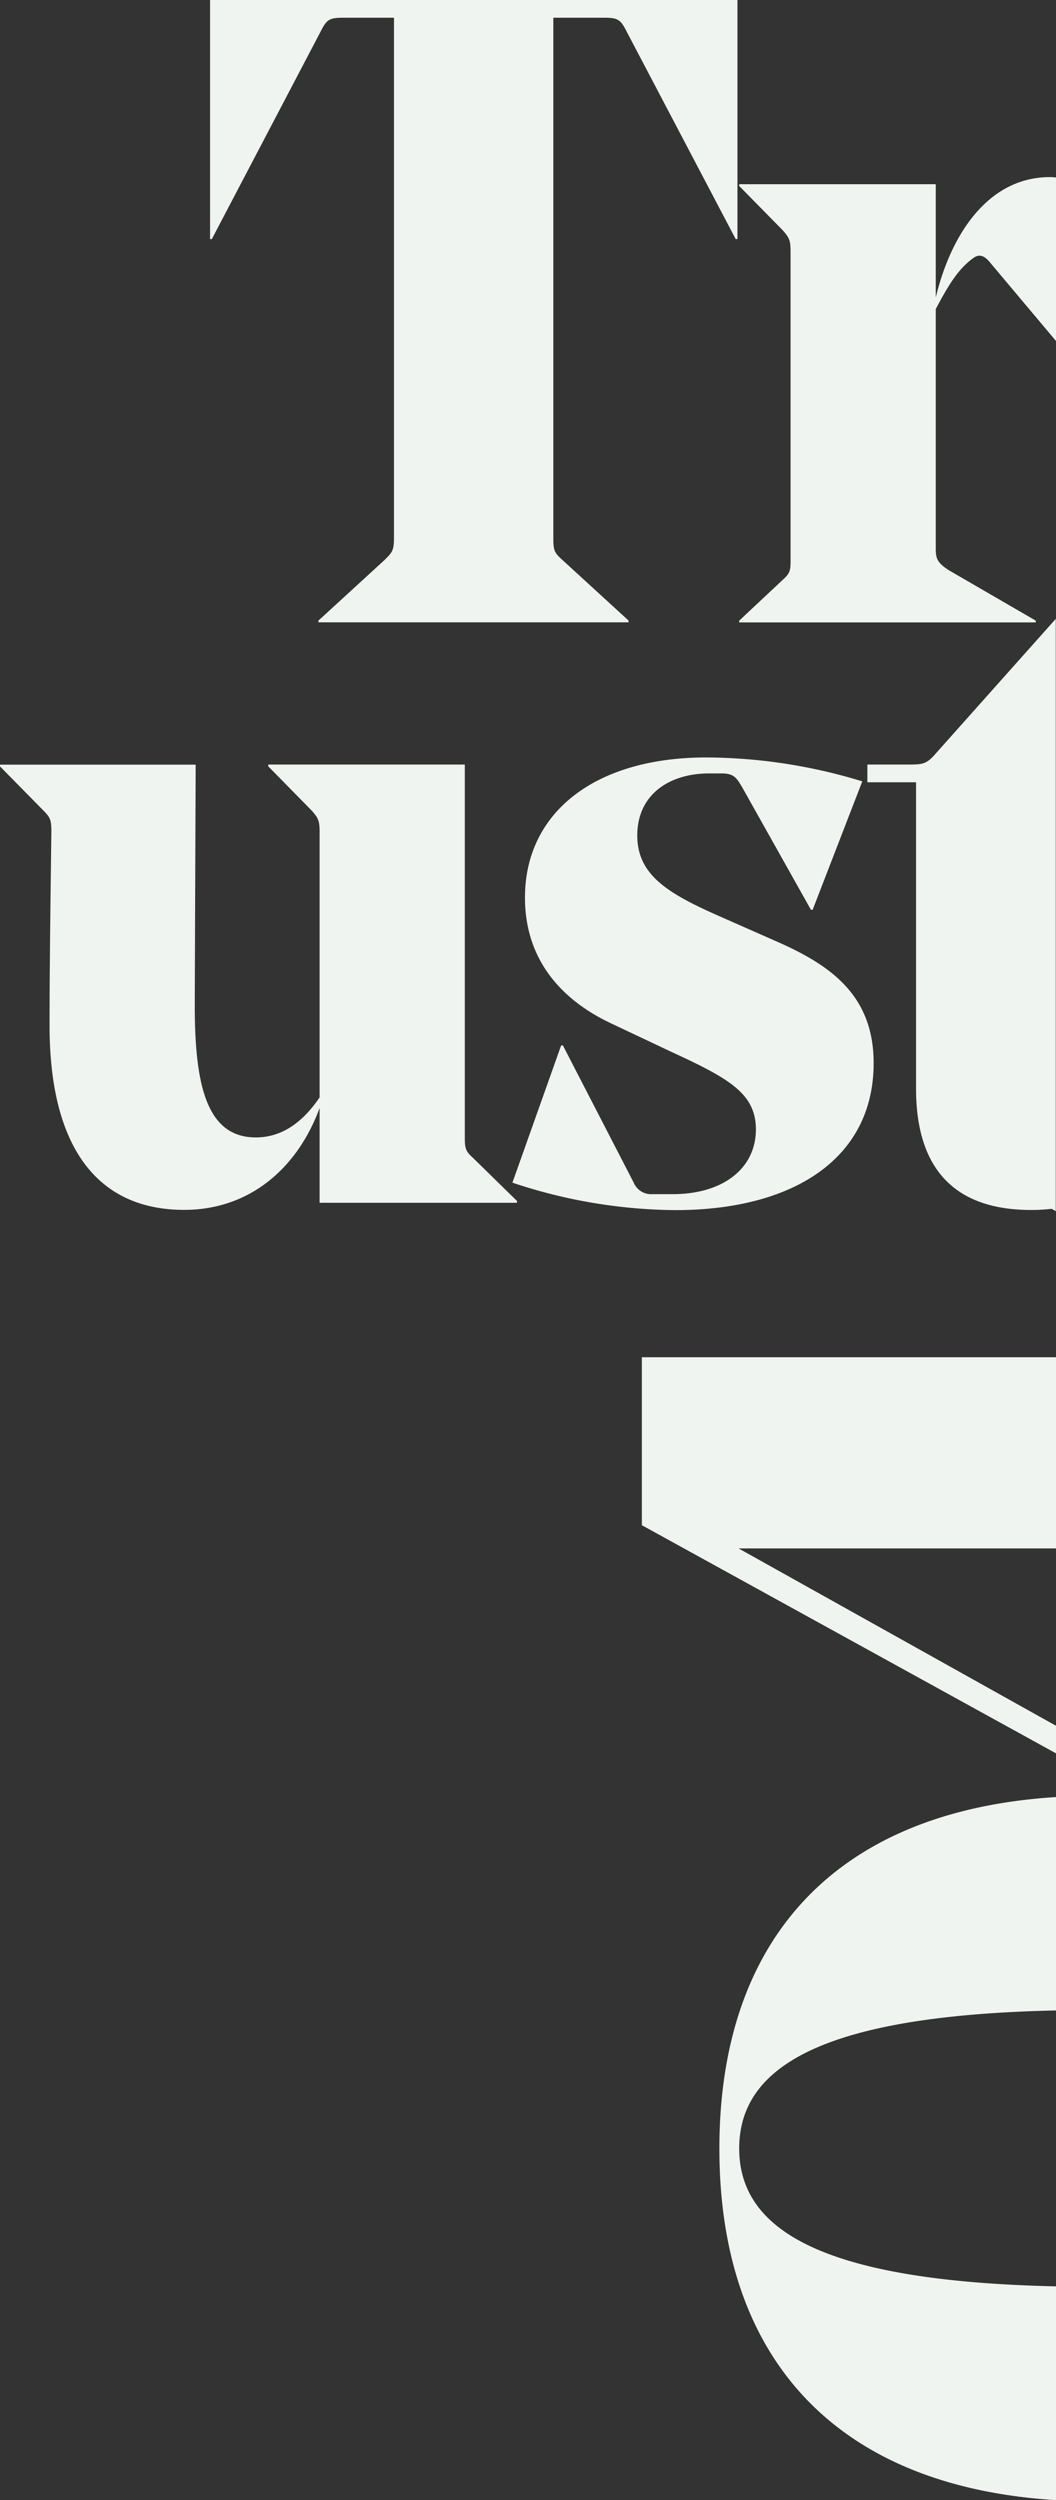 <svg xmlns="http://www.w3.org/2000/svg" viewBox="0 0 211.13 499.71"><rect x="0" y="0" width="211.13" height="499.71" fill="#333333" stroke="none"/><defs><style>.cls-1{fill:#f0f4f0;}</style></defs><g id="Layer_2" data-name="Layer 2"><g id="Layer_1-2" data-name="Layer 1"><path class="cls-1" d="M209.92,35.4c-12.39,0-19.82,11.51-22.83,24.07V36.82h-39.3v.35L156.47,46c1.41,1.59,1.59,2.12,1.59,4.43v61.24c0,2.3,0,2.83-1.59,4.25l-8.68,8.14v.35h59.3v-.35L189.74,114c-2.48-1.59-2.65-2.48-2.65-4.43V61.77c2.65-5,4.6-8.14,7.61-10.26,1.24-.89,2.3-.18,3.18.88l13.25,15.77V35.47C210.73,35.44,210.34,35.4,209.92,35.4ZM141.77,154.59h2.48c2.48,0,3,.88,4.07,2.65l13.81,24.6h.35l9.92-25.66a107.81,107.81,0,0,0-31.16-4.78c-22.48,0-36.28,11.15-36.28,28,0,12.56,7.43,20.53,17.17,25.13l12,5.67c11.51,5.31,17,8.31,17,15.57,0,7.61-6.38,12.92-16.64,12.92h-4.07a3.77,3.77,0,0,1-3.72-2.3l-14.16-27.43h-.35l-9.74,27.43a104.81,104.81,0,0,0,32.57,5.49c23.54,0,39.65-10.27,39.65-29.38,0-13.63-8.68-19.65-19.65-24.43l-11.33-5c-10.44-4.6-16.28-8.32-16.28-16.1C127.44,158.66,134,154.59,141.77,154.59Zm39.65-1.77h-8v3.54h9.73V217.6c0,15.93,7.61,24.25,23,24.25a36.21,36.21,0,0,0,4.13-.23l.8.47V123.7l-24.22,27.17C185.14,152.82,184.25,152.82,181.42,152.82ZM92.93,227V152.82H53.63v.35L62.3,162c1.42,1.59,1.6,2.12,1.6,4.43v52.92c-3,4.42-7.08,8-12.75,8-9.91,0-12.21-10.62-12.21-26.37,0-2.3.18-47.61.18-48.14H0v.35L8.67,162c1.42,1.42,1.6,1.95,1.6,4.25-.18,14.34-.36,27.08-.36,38.76,0,24.07,9.38,36.82,26.91,36.82,13.09,0,22.65-8.32,27.08-20.36v18.94h39.47v-.35l-8.85-8.67C92.93,230,92.93,229.28,92.93,227Zm50.9,202.48c0,41.46,22.85,67.5,67.3,70.25V457c-45.76-1-63.34-10.81-63.34-27.57s17.58-26.6,63.34-27.58V359.2C166.68,362,143.83,388,143.83,429.46Zm-15.5-124.62,82.8,45.6v-5.51L147.67,309.5h63.46V271.29h-82.8ZM64.07,6.37c1.24-2.48,1.77-2.83,4.61-2.83H78.77v103.9c0,2.66-.36,3-2,4.6l-13.1,12v.35h62v-.35l-13.1-12c-1.77-1.59-1.94-1.94-1.94-4.6V3.54h10.08c2.84,0,3.37.35,4.61,2.83l21.77,41.42h.35V0H42V47.79h.35Z"/></g></g></svg>